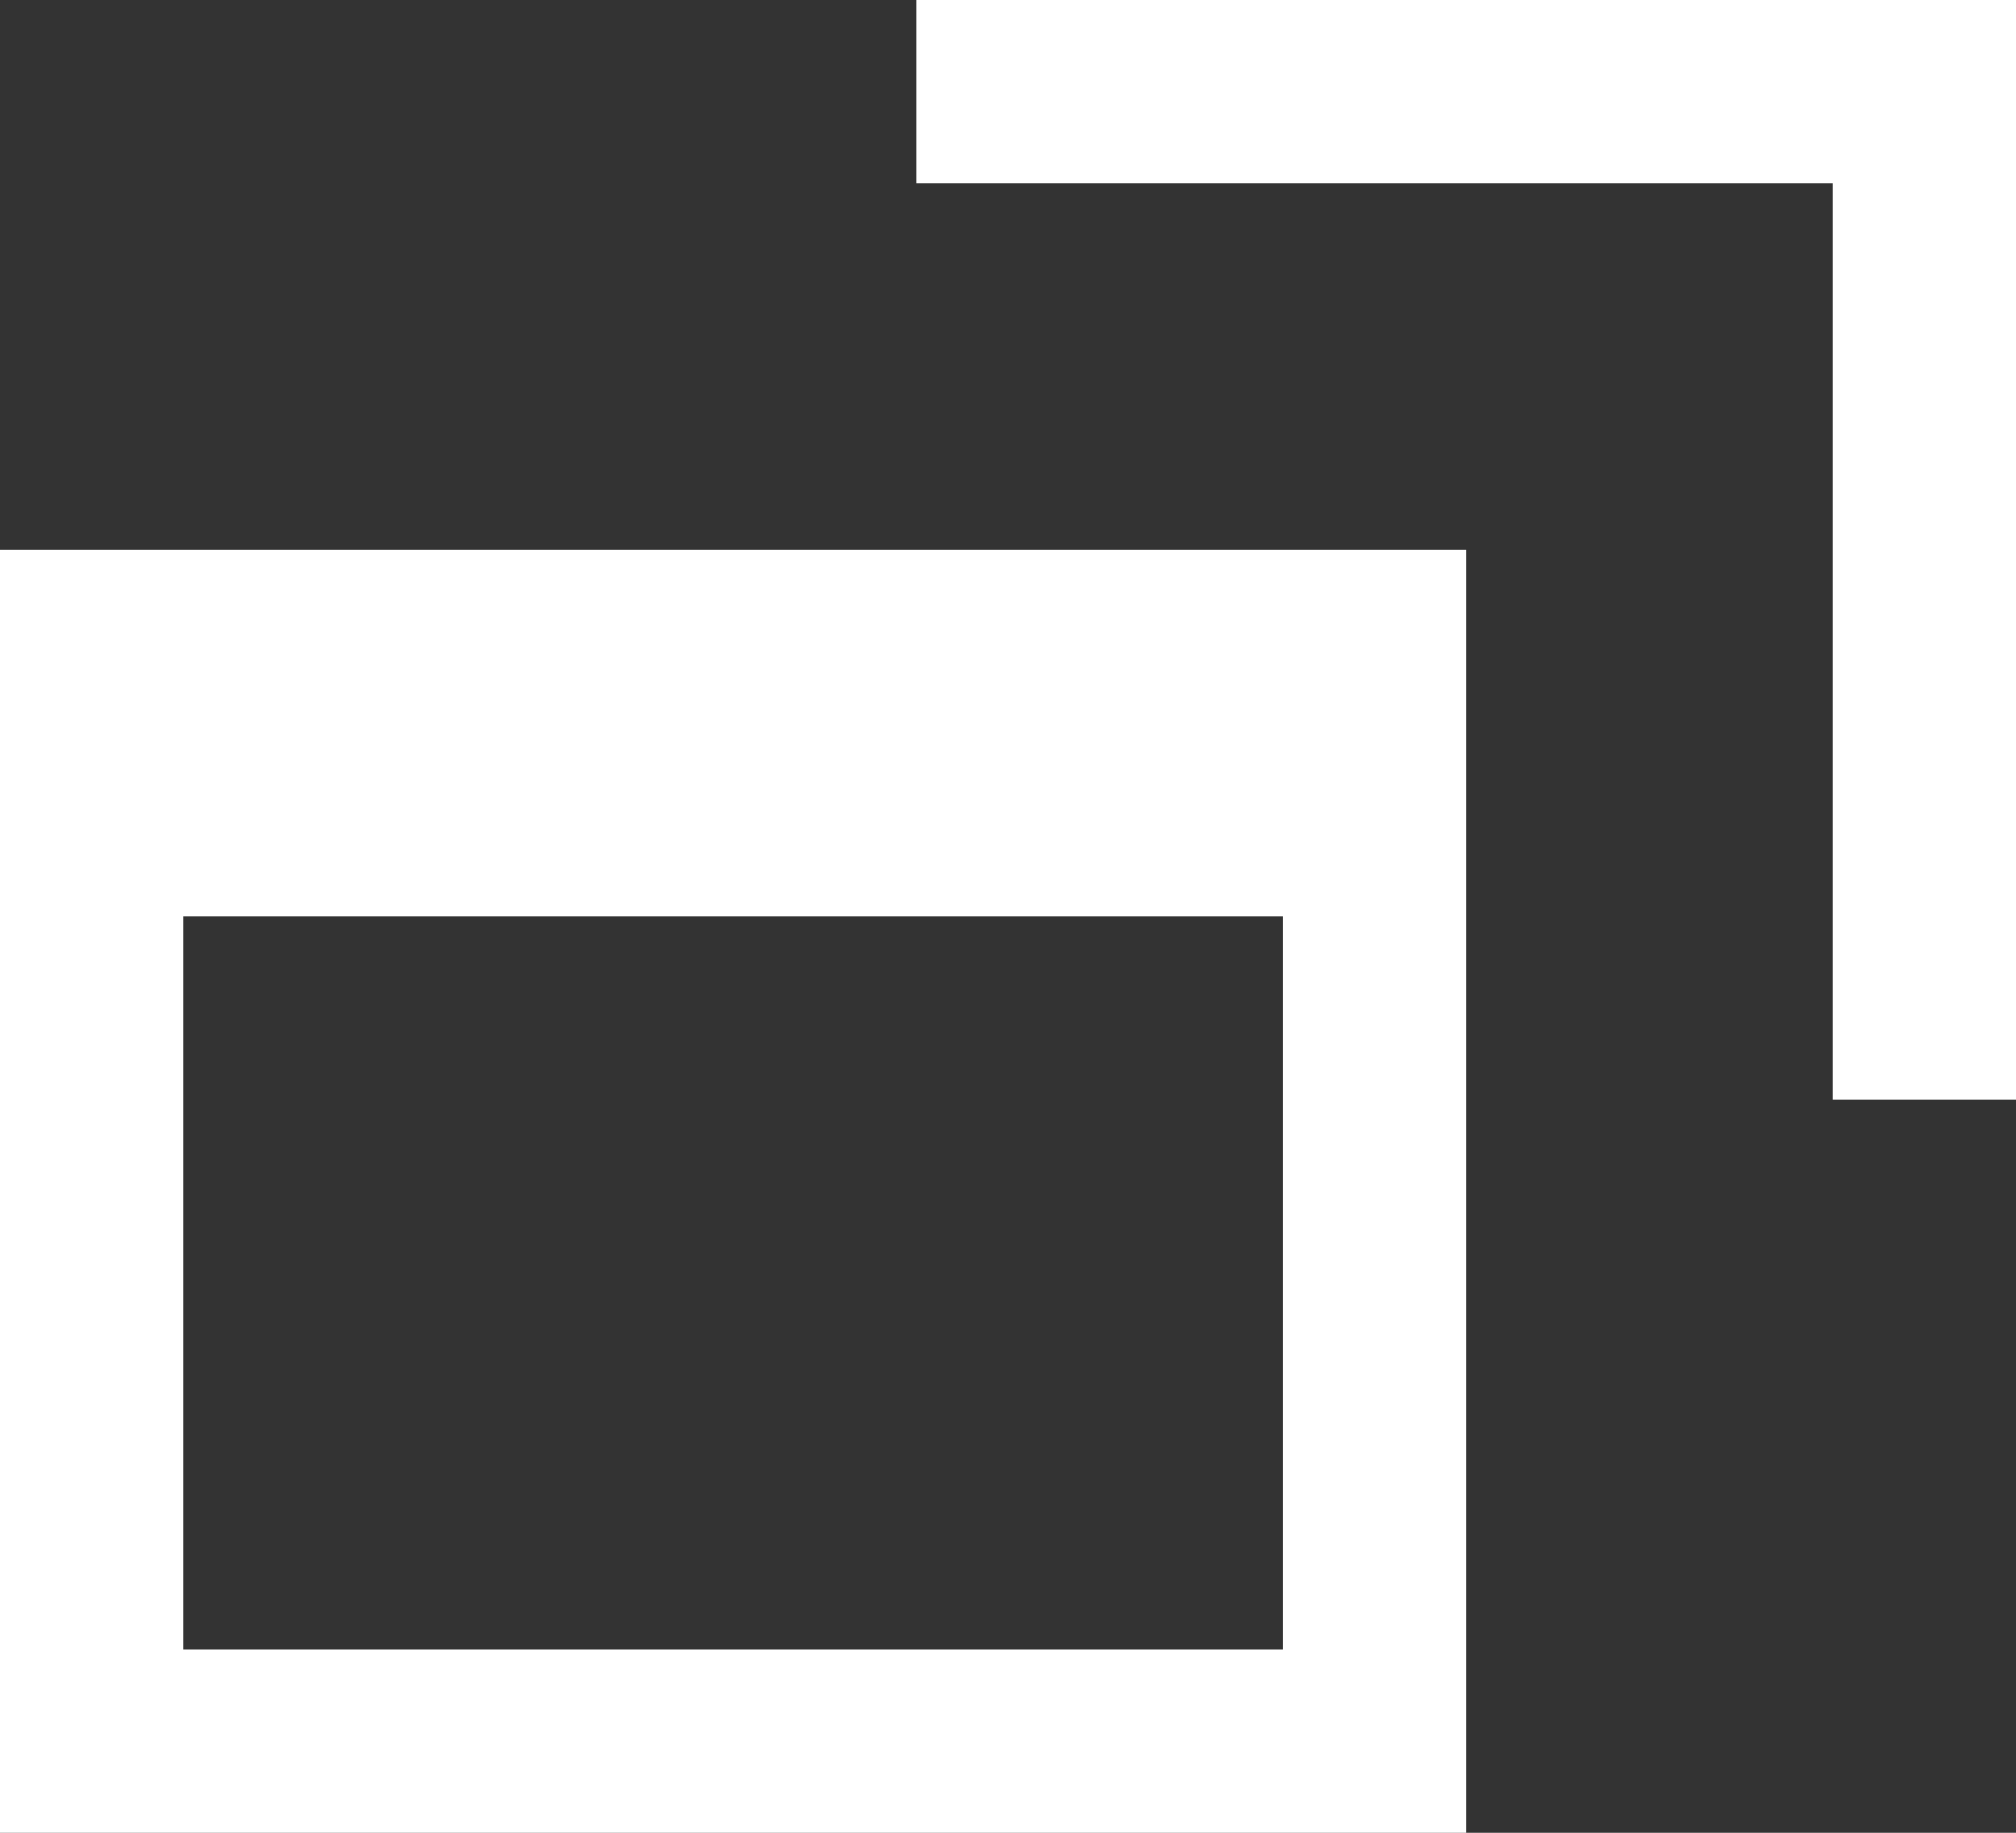 <svg id="レイヤー_1" data-name="レイヤー 1" xmlns="http://www.w3.org/2000/svg" viewBox="0 0 11 10"><rect x="0" y="0" width="11" height="10" fill="#333333" stroke="none"/><defs><style>.cls-1{fill:#fff;}</style></defs><title>ui parts</title><path class="cls-1" d="M0,10H8V3H0ZM7,9H1V5H7Z"/><polygon class="cls-1" points="10 0 5 0 5 1 10 1 10 6 11 6 11 1 11 0 10 0"/></svg>